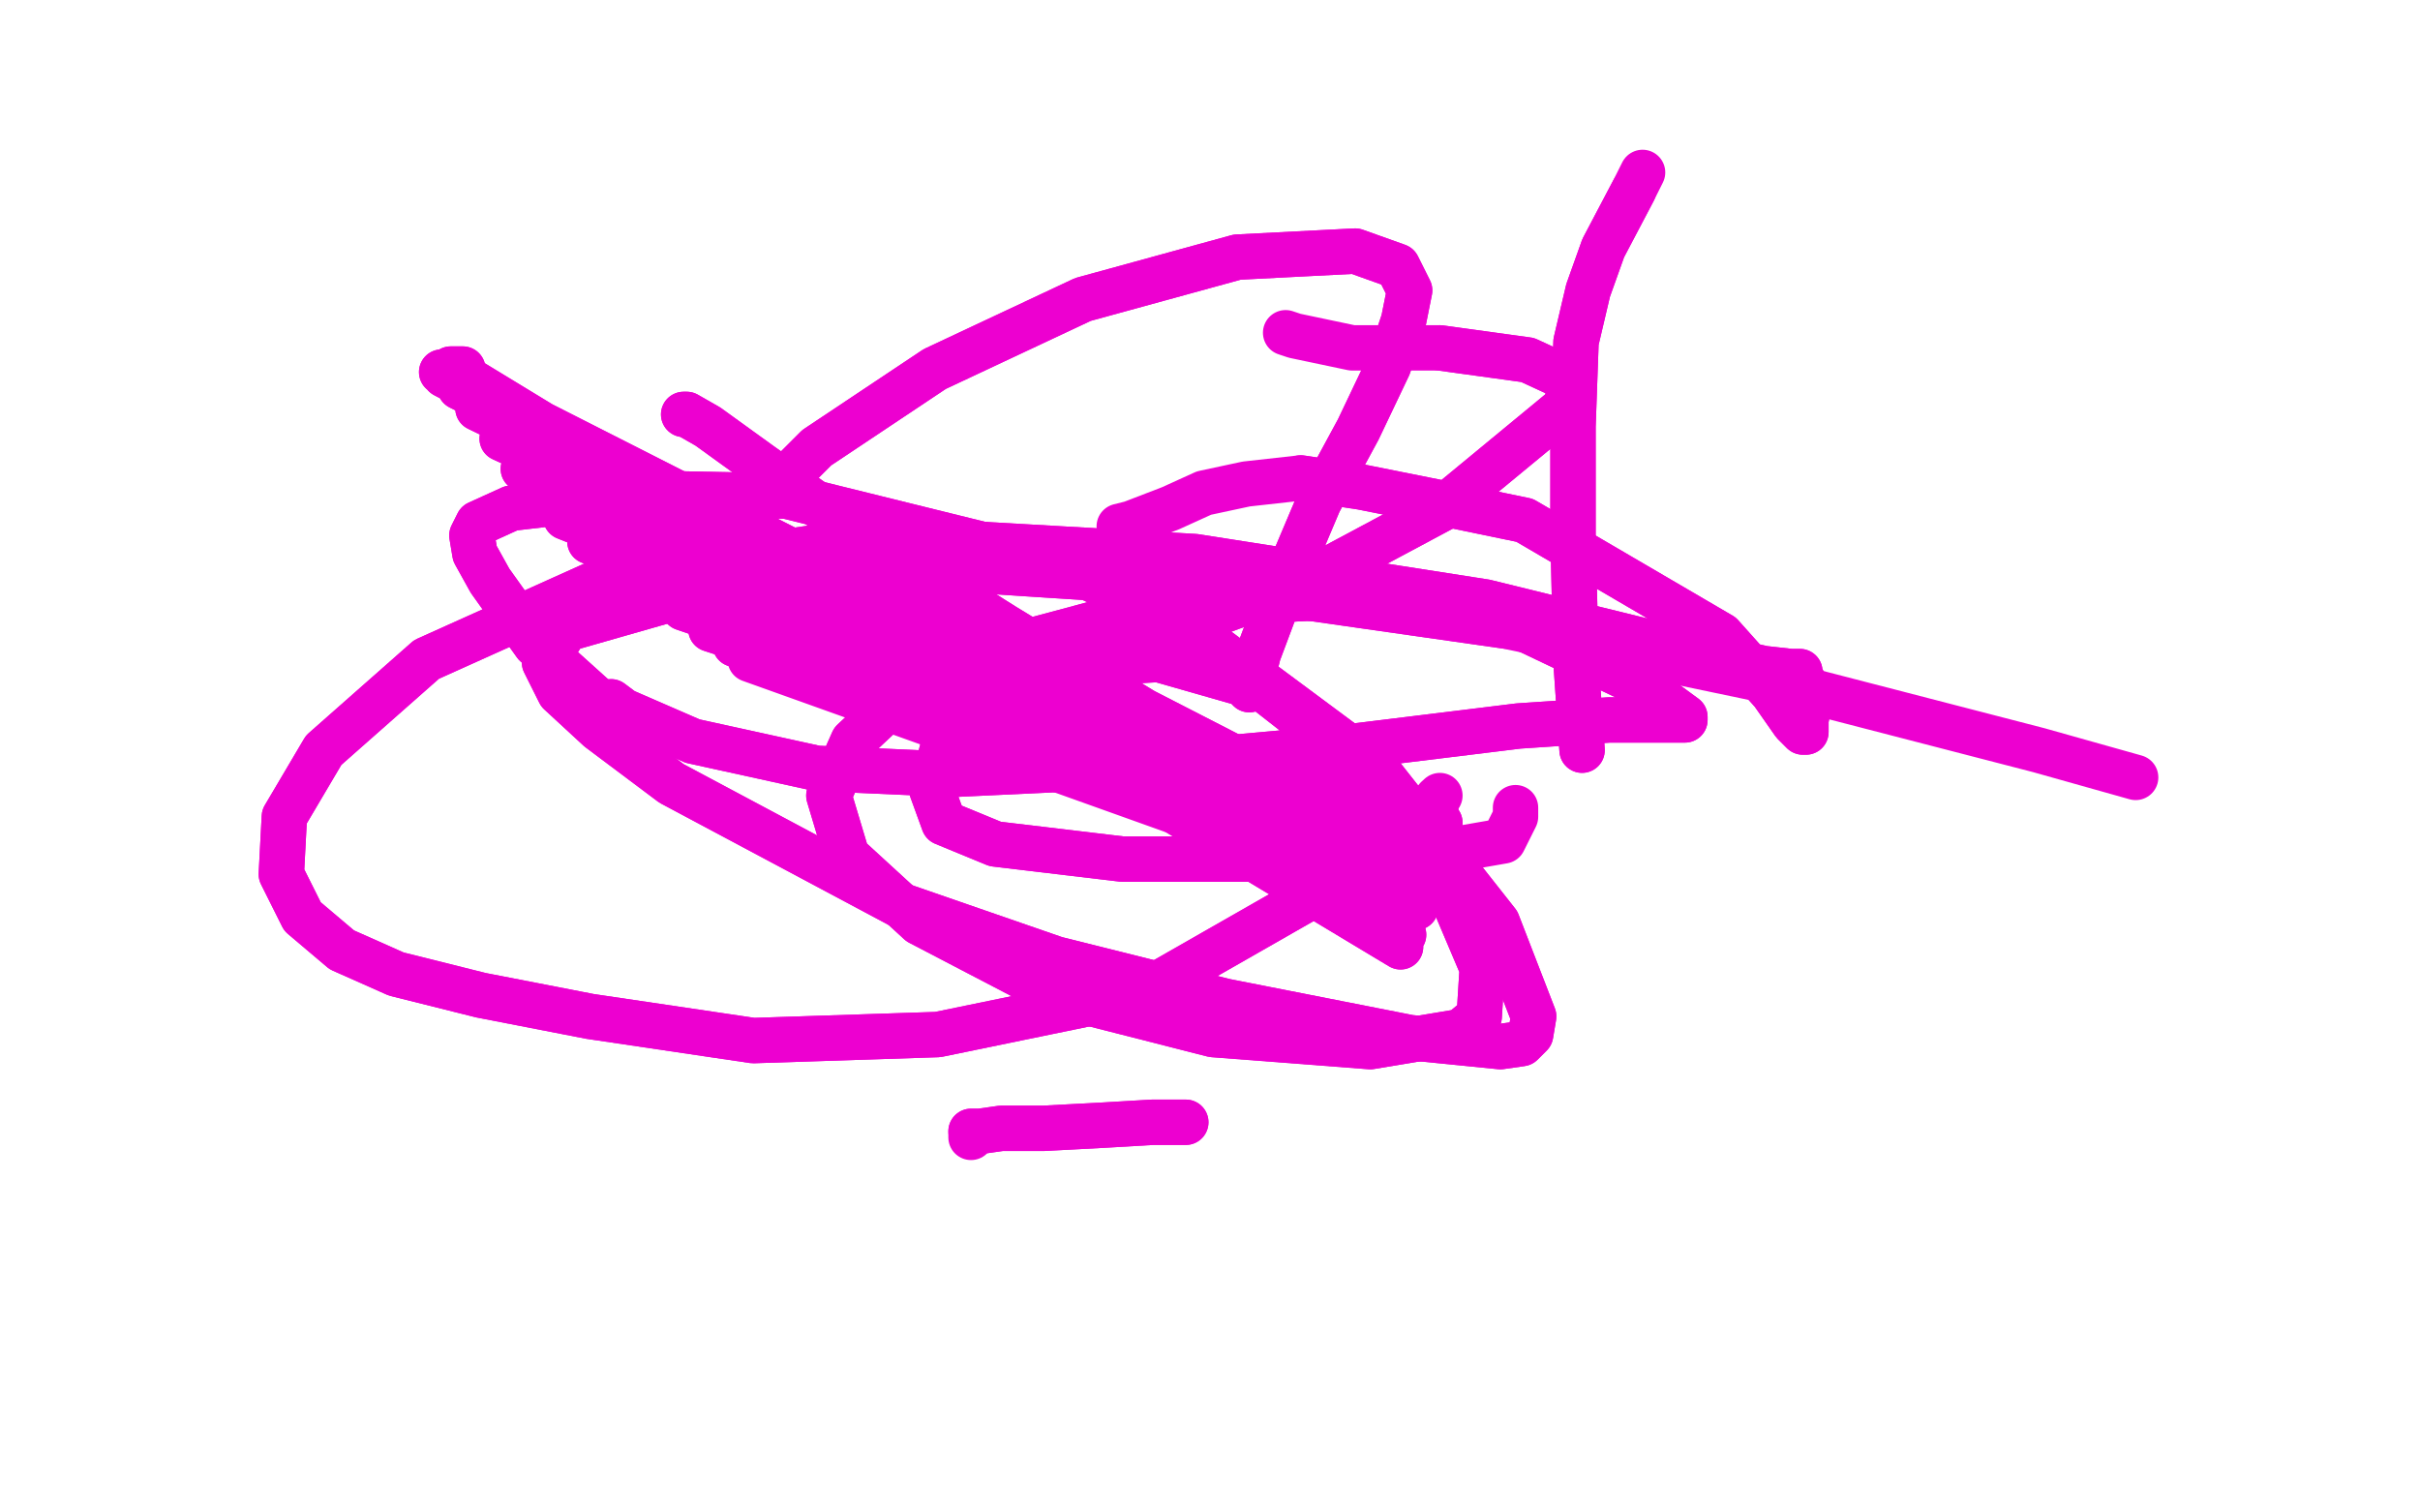 <?xml version="1.0" standalone="no"?>
<!DOCTYPE svg PUBLIC "-//W3C//DTD SVG 1.1//EN"
"http://www.w3.org/Graphics/SVG/1.1/DTD/svg11.dtd">

<svg width="800" height="500" version="1.1" xmlns="http://www.w3.org/2000/svg" xmlns:xlink="http://www.w3.org/1999/xlink" style="stroke-antialiasing: false"><desc>This SVG has been created on https://colorillo.com/</desc><rect x='0' y='0' width='800' height='500' style='fill: rgb(255,255,255); stroke-width:0' /><polyline points="226,137 227,137 227,137 234,141 234,141 252,154 252,154 286,178 286,178 332,207 332,207 378,235 378,235 415,254 415,254 444,263 464,269 475,272 476,272 378,328 310,342 249,344 195,336 159,329 131,322 113,314 100,303 93,289 94,270 107,248 141,218 201,191 290,178 395,184 491,199 552,214 583,221 592,222 594,222 595,222 595,223 597,227 598,233 597,238 597,242 596,242 593,239 586,229 569,210 504,172 475,166 450,161 430,158" style="fill: none; stroke: #ed00d0; stroke-width: 15; stroke-linejoin: round; stroke-linecap: round; stroke-antialiasing: false; stroke-antialias: 0; opacity: 1.0"/>
<polyline points="226,137 227,137 227,137 234,141 234,141 252,154 252,154 286,178 286,178 332,207 332,207 378,235 378,235 415,254 444,263 464,269 475,272 476,272 378,328 310,342 249,344 195,336 159,329 131,322 113,314 100,303 93,289 94,270 107,248 141,218 201,191 290,178 395,184 491,199 552,214 583,221 592,222 594,222 595,222 595,223 597,227 598,233 597,238 597,242 596,242 593,239 586,229 569,210 504,172 475,166 450,161 430,158 412,160 398,163 387,168 374,173 370,174" style="fill: none; stroke: #ed00d0; stroke-width: 15; stroke-linejoin: round; stroke-linecap: round; stroke-antialiasing: false; stroke-antialias: 0; opacity: 1.0"/>
<polyline points="206,244 206,243 206,243 206,240 206,240 197,231 197,231 177,213 177,213 162,192 157,183 156,177 158,173 169,168 212,163 260,164 349,186 388,204 454,253 495,305 507,336 506,342 503,345 496,346 466,343 405,331 349,317 297,299 222,259 198,241 185,229 180,219 187,208 229,196 314,188 407,194 498,207" style="fill: none; stroke: #ed00d0; stroke-width: 15; stroke-linejoin: round; stroke-linecap: round; stroke-antialiasing: false; stroke-antialias: 0; opacity: 1.0"/>
<polyline points="206,244 206,243 206,243 206,240 206,240 197,231 197,231 177,213 162,192 157,183 156,177 158,173 169,168 212,163 260,164 349,186 388,204 454,253 495,305 507,336 506,342 503,345 496,346 466,343 405,331 349,317 297,299 222,259 198,241 185,229 180,219 187,208 229,196 314,188 407,194 498,207 589,226 674,248 706,257" style="fill: none; stroke: #ed00d0; stroke-width: 15; stroke-linejoin: round; stroke-linecap: round; stroke-antialiasing: false; stroke-antialias: 0; opacity: 1.0"/>
<polyline points="392,371 381,371 381,371 364,372 364,372 345,373 345,373 331,373 331,373 324,374 324,374 321,374 321,374" style="fill: none; stroke: #ed00d0; stroke-width: 15; stroke-linejoin: round; stroke-linecap: round; stroke-antialiasing: false; stroke-antialias: 0; opacity: 1.0"/>
<polyline points="392,371 381,371 381,371 364,372 364,372 345,373 345,373 331,373 331,373 324,374 324,374 321,374 321,374 321,376 321,376" style="fill: none; stroke: #ed00d0; stroke-width: 15; stroke-linejoin: round; stroke-linecap: round; stroke-antialiasing: false; stroke-antialias: 0; opacity: 1.0"/>
<polyline points="202,232 202,232 202,232 206,235 206,235 229,245 229,245 270,254 270,254 315,256 315,256 379,253 379,253 445,247 445,247 502,240 532,238 546,238 554,238 557,238 557,237 542,226 502,207 449,197 385,200 329,215 298,230 282,245 274,263 280,283 304,305 350,329 401,342 453,346 483,341 489,336 490,320 476,287 450,253 418,228 383,218 349,220 323,233 312,246 308,261 312,272 329,279 371,284 425,284" style="fill: none; stroke: #ed00d0; stroke-width: 15; stroke-linejoin: round; stroke-linecap: round; stroke-antialiasing: false; stroke-antialias: 0; opacity: 1.0"/>
<polyline points="202,232 202,232 202,232 206,235 206,235 229,245 229,245 270,254 270,254 315,256 315,256 379,253 379,253 445,247 502,240 532,238 546,238 554,238 557,238 557,237 542,226 502,207 449,197 385,200 329,215 298,230 282,245 274,263 280,283 304,305 350,329 401,342 453,346 483,341 489,336 490,320 476,287 450,253 418,228 383,218 349,220 323,233 312,246 308,261 312,272 329,279 371,284 425,284 474,282 497,278 501,270 501,267" style="fill: none; stroke: #ed00d0; stroke-width: 15; stroke-linejoin: round; stroke-linecap: round; stroke-antialiasing: false; stroke-antialias: 0; opacity: 1.0"/>
<polyline points="413,228 416,216 416,216 425,192 425,192 436,166 436,166 449,142 449,142 459,121 459,121 464,106 464,106 466,96 466,96 462,88 448,83 409,85 358,99 309,122 270,148 249,169 239,186 240,202 250,213 280,223 328,222 382,210 434,191 477,168 517,135 519,130 518,125 505,119 476,115" style="fill: none; stroke: #ed00d0; stroke-width: 15; stroke-linejoin: round; stroke-linecap: round; stroke-antialiasing: false; stroke-antialias: 0; opacity: 1.0"/>
<polyline points="413,228 416,216 416,216 425,192 425,192 436,166 436,166 449,142 449,142 459,121 459,121 464,106 464,106 466,96 462,88 448,83 409,85 358,99 309,122 270,148 249,169 239,186 240,202 250,213 280,223 328,222 382,210 434,191 477,168 517,135 519,130 518,125 505,119 476,115 447,115 428,111 425,110" style="fill: none; stroke: #ed00d0; stroke-width: 15; stroke-linejoin: round; stroke-linecap: round; stroke-antialiasing: false; stroke-antialias: 0; opacity: 1.0"/>
<polyline points="466,300 466,300 466,300 465,300 465,300 464,299 464,299 463,296 463,296 464,291 464,291 465,286 465,286 466,280 471,271 472,268 473,267 474,266 474,266 475,265 475,265 475,265 475,264 475,264 475,264" style="fill: none; stroke: #ed00d0; stroke-width: 15; stroke-linejoin: round; stroke-linecap: round; stroke-antialiasing: false; stroke-antialias: 0; opacity: 1.0"/>
<polyline points="466,300 466,300 466,300 465,300 465,300 464,299 464,299 463,296 463,296 464,291 464,291 465,286 466,280 471,271 472,268 473,267 474,266 474,266 475,265 475,265 475,265 475,264 475,264 475,264 475,264 475,264 476,263" style="fill: none; stroke: #ed00d0; stroke-width: 15; stroke-linejoin: round; stroke-linecap: round; stroke-antialiasing: false; stroke-antialias: 0; opacity: 1.0"/>
<polyline points="523,248 521,219 521,219 520,177 520,177 520,141 520,141 521,113 521,113 525,96 525,96 530,82 530,82 540,63 540,63" style="fill: none; stroke: #ed00d0; stroke-width: 15; stroke-linejoin: round; stroke-linecap: round; stroke-antialiasing: false; stroke-antialias: 0; opacity: 1.0"/>
<polyline points="523,248 521,219 521,219 520,177 520,177 520,141 520,141 521,113 521,113 525,96 525,96 530,82 530,82 540,63 543,57" style="fill: none; stroke: #ed00d0; stroke-width: 15; stroke-linejoin: round; stroke-linecap: round; stroke-antialiasing: false; stroke-antialias: 0; opacity: 1.0"/>
<polyline points="153,122 149,122 149,122 463,313 463,313 147,123 147,123 464,309 464,309 146,123 146,123 468,300 468,300 146,123 146,123 472,294 472,294 147,124 147,124 474,290 474,290 152,128 152,128 475,288 475,288 158,135 476,287 166,145 476,286 173,155 476,286 179,163 476,286 187,171 476,286 195,179 476,286 204,186 476,286 215,194 476,286 226,201 476,286 235,208 476,286 243,213 476,287 247,215 475,287 249,217 474,288 249,218 472,290" style="fill: none; stroke: #ed00d0; stroke-width: 15; stroke-linejoin: round; stroke-linecap: round; stroke-antialiasing: false; stroke-antialias: 0; opacity: 1.0"/>
<polyline points="153,122 149,122 149,122 463,313 463,313 147,123 147,123 464,309 464,309 146,123 146,123 468,300 468,300 146,123 146,123 472,294 472,294 147,124 147,124 474,290 474,290 152,128 152,128 475,288 158,135 476,287 166,145 476,286 173,155 476,286 179,163 476,286 187,171 476,286 195,179 476,286 204,186 476,286 215,194 476,286 226,201 476,286 235,208 476,286 243,213 476,287 247,215 475,287 249,217 474,288 249,218 472,290 249,218 470,292 249,218 468,294 248,218 466,296 247,216 464,292 247,215 464,290" style="fill: none; stroke: #ed00d0; stroke-width: 15; stroke-linejoin: round; stroke-linecap: round; stroke-antialiasing: false; stroke-antialias: 0; opacity: 1.0"/>
</svg>
